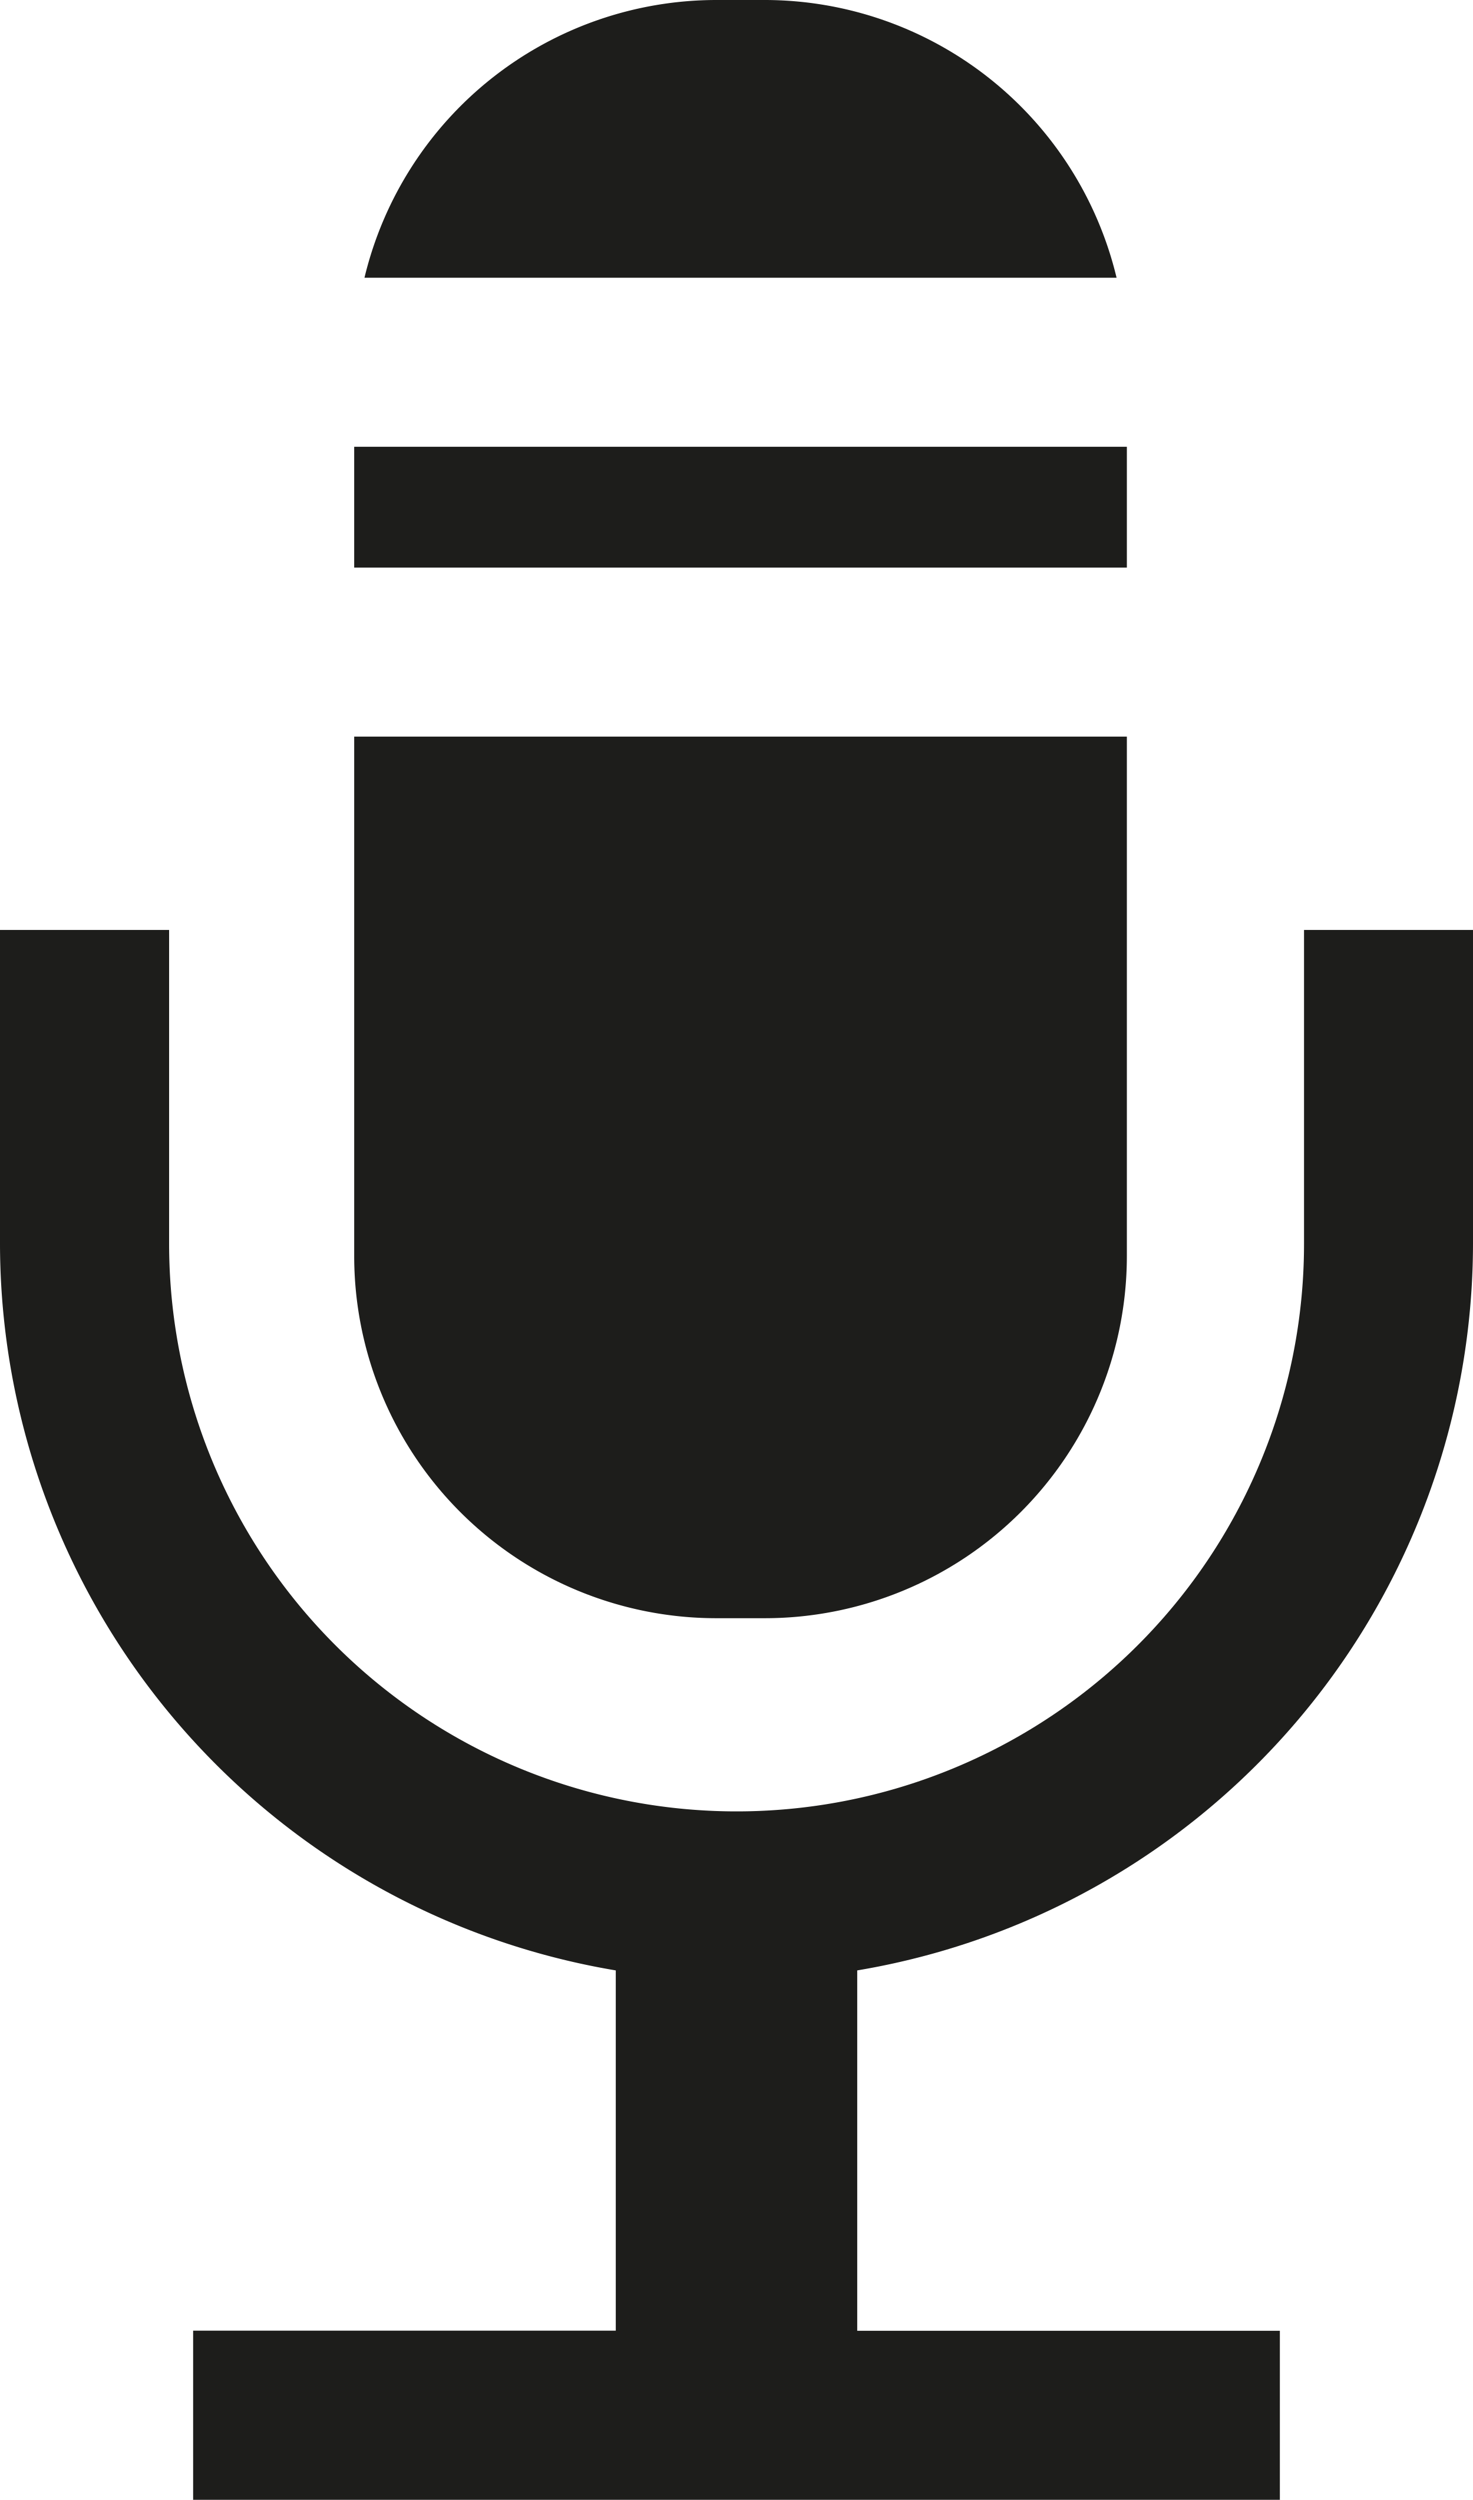 <?xml version="1.0" encoding="UTF-8"?>
<svg xmlns="http://www.w3.org/2000/svg" id="Ebene_1" data-name="Ebene 1" viewBox="0 0 10.609 18">
  <defs>
    <style>.cls-1{fill:#1d1d1b;}</style>
  </defs>
  <path class="cls-1" d="M10.609,8.956V6.696H9.392V8.956a4.087,4.087,0,0,1-8.174,0V6.696H0V8.956a5.312,5.312,0,0,0,4.435,5.232v2.594H1.391V18H9.218V16.783H6.174V14.188A5.312,5.312,0,0,0,10.609,8.956Z"></path>
  <path class="cls-1" d="M2.551,5.304V9.043a2.609,2.609,0,0,0,2.609,2.609h.348A2.609,2.609,0,0,0,8.116,9.043V5.304Z"></path>
  <rect class="cls-1" x="2.551" y="3.217" width="5.565" height="0.87"></rect>
  <path class="cls-1" d="M8.042,2A2.608,2.608,0,0,0,5.507,0h-.348A2.608,2.608,0,0,0,2.625,2Z"></path>
</svg>
